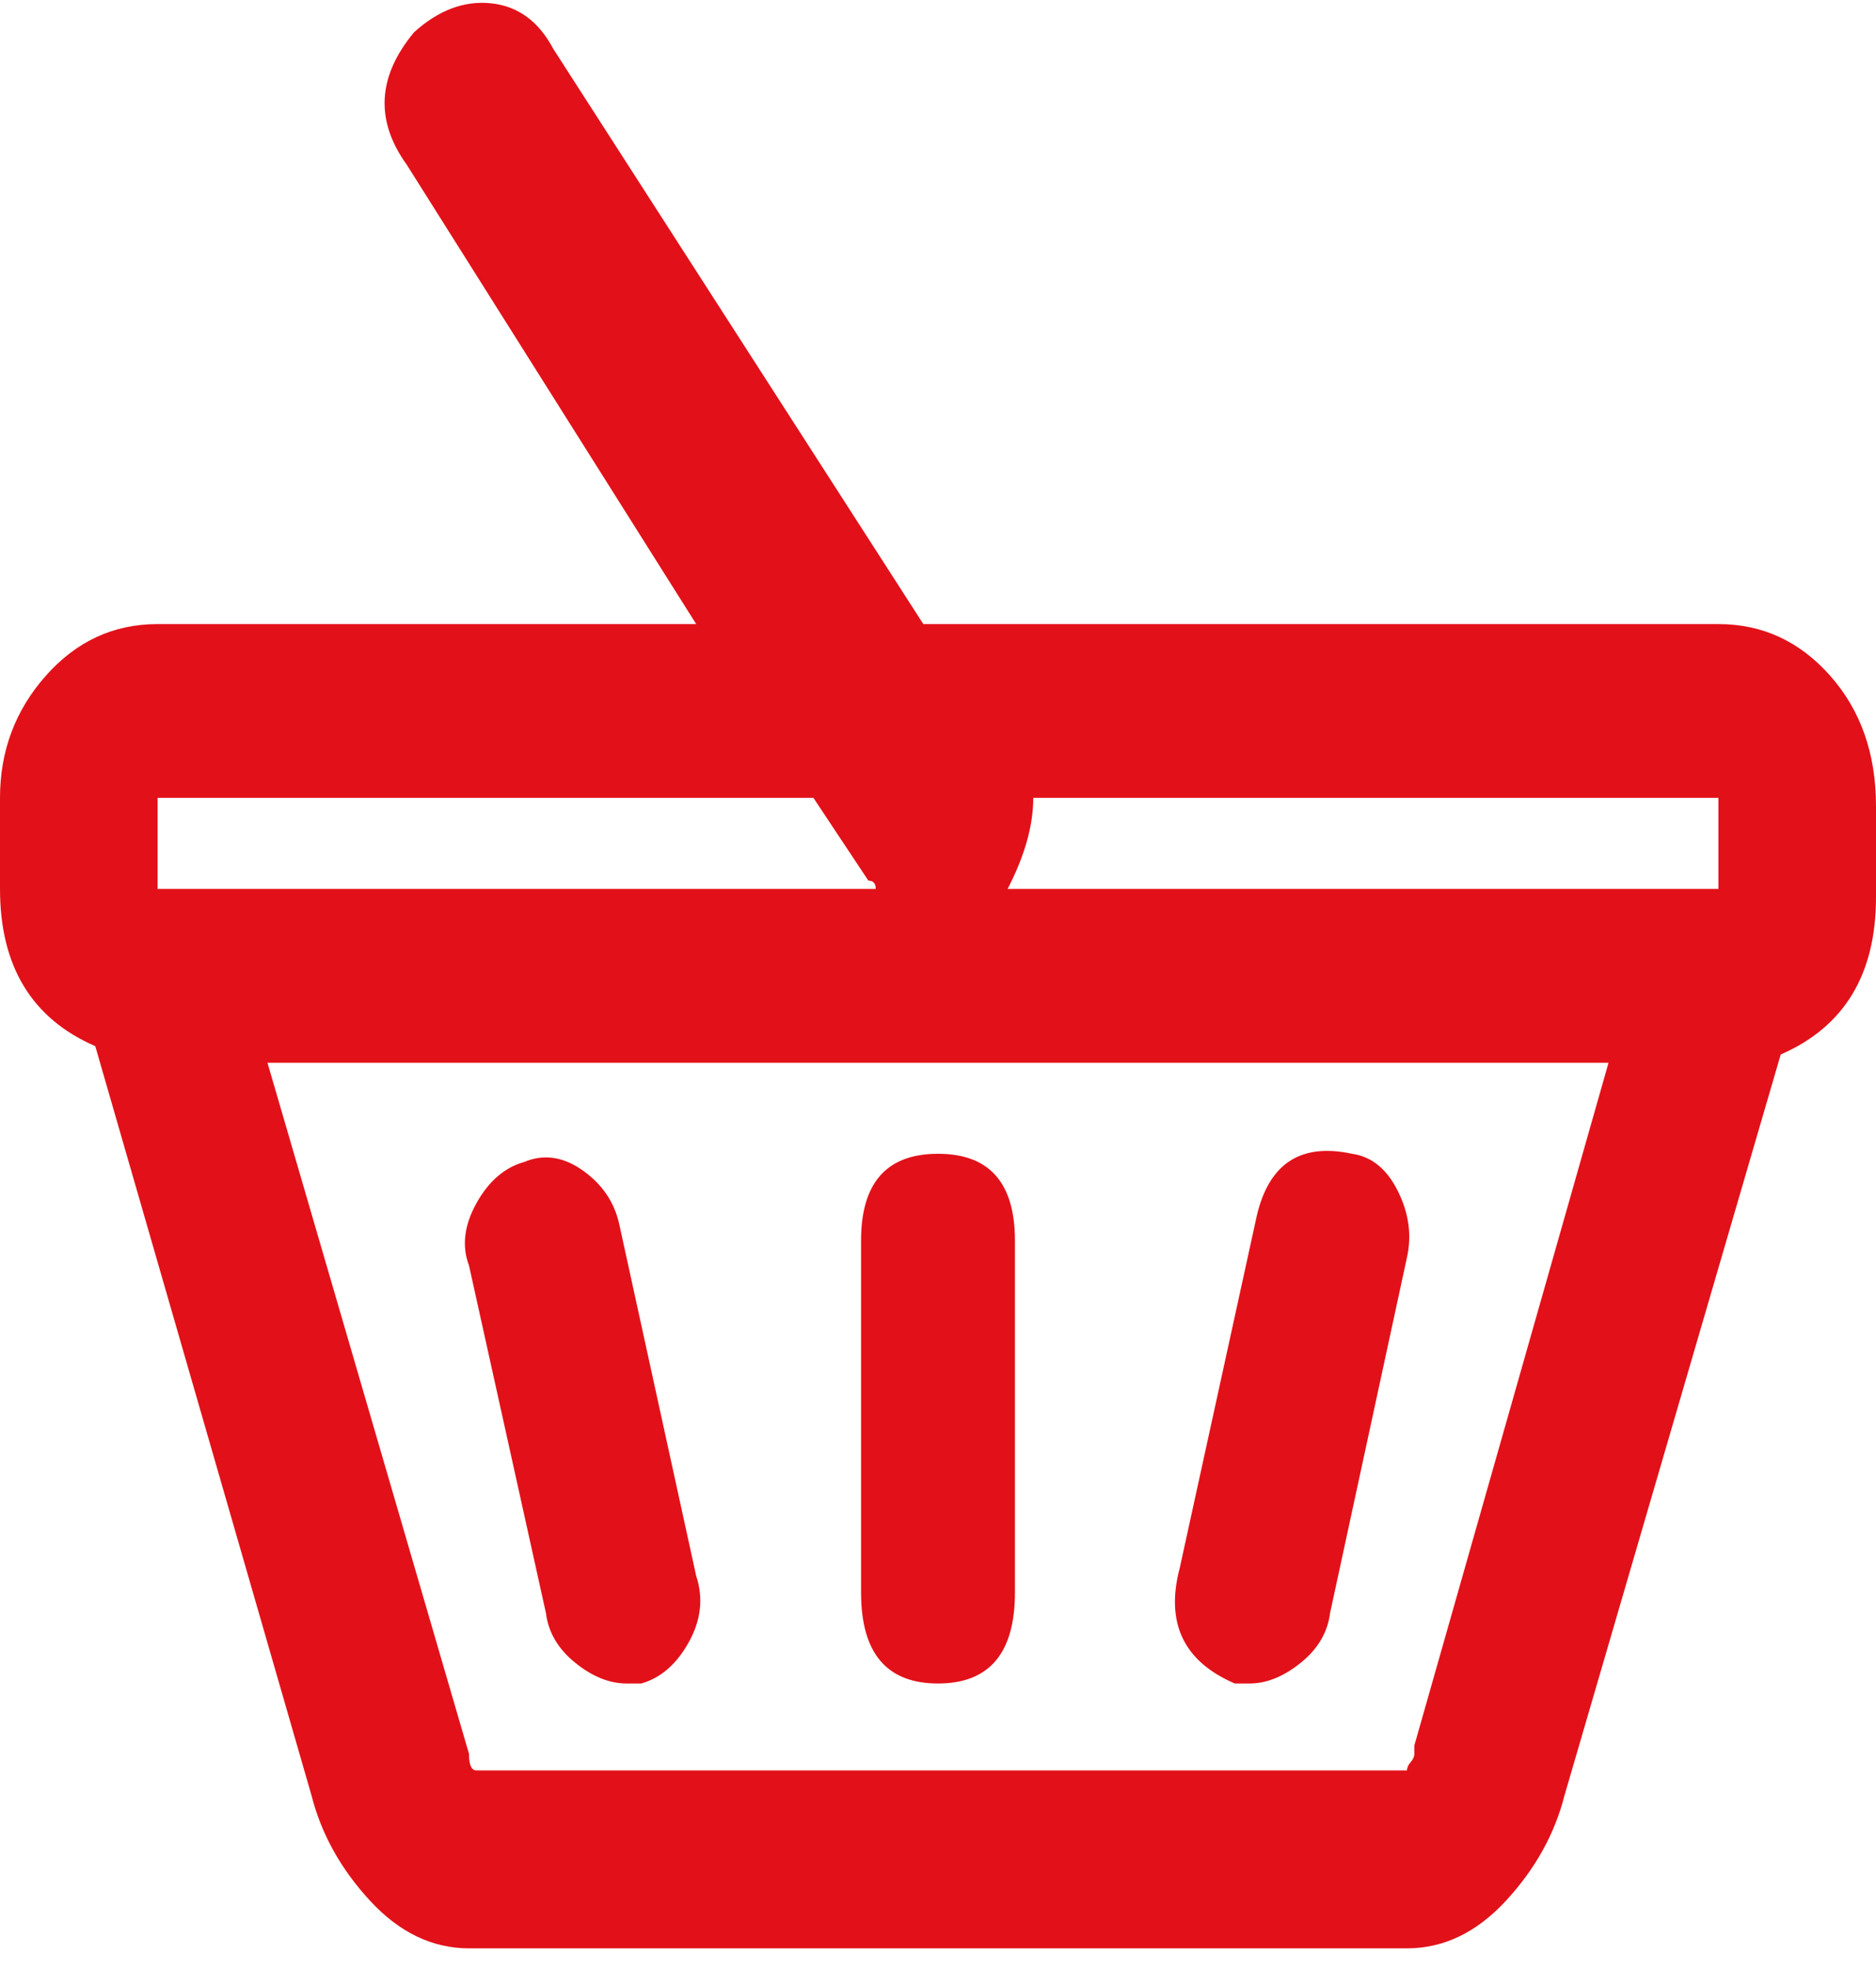 <svg xmlns="http://www.w3.org/2000/svg" width="61" height="64" viewBox="0 0 61 64" fill="none"><path d="M55.877 20.285H30.023L17.99 1.587C17.514 0.69 16.838 0.197 15.965 0.107C15.091 0.017 14.257 0.331 13.463 1.049C12.271 2.484 12.192 3.918 13.225 5.353L22.637 20.285H5.123C3.693 20.285 2.482 20.845 1.489 21.966C0.496 23.087 0 24.41 0 25.934V28.894C0 31.405 1.033 33.109 3.098 34.005L10.127 58.353C10.445 59.608 11.08 60.752 12.033 61.783C12.986 62.815 14.059 63.33 15.25 63.33H45.75C46.941 63.33 48.014 62.815 48.967 61.783C49.92 60.752 50.555 59.608 50.873 58.353L57.902 34.275C59.967 33.378 61 31.674 61 29.163V26.203C61 24.5 60.504 23.087 59.511 21.966C58.518 20.845 57.307 20.285 55.877 20.285ZM5.123 25.934H26.449L28.236 28.625C28.395 28.625 28.475 28.714 28.475 28.894H5.123V25.934ZM45.988 56.739V57.008C45.988 57.097 45.949 57.187 45.869 57.277C45.79 57.367 45.75 57.456 45.75 57.546H15.488C15.329 57.546 15.25 57.367 15.25 57.008L8.697 34.544H52.303L45.988 56.739ZM32.764 28.894C33.32 27.818 33.598 26.831 33.598 25.934H55.877V28.894H32.764ZM17.752 52.434C17.831 53.062 18.149 53.6 18.705 54.048C19.261 54.497 19.817 54.721 20.373 54.721H20.85C21.485 54.542 22.001 54.093 22.398 53.376C22.796 52.658 22.875 51.941 22.637 51.224L20.135 39.79C19.976 39.072 19.579 38.489 18.943 38.041C18.308 37.593 17.672 37.503 17.037 37.772C16.402 37.951 15.885 38.4 15.488 39.117C15.091 39.834 15.012 40.507 15.25 41.135L17.752 52.434ZM40.15 54.721H40.627C41.183 54.721 41.739 54.497 42.295 54.048C42.851 53.6 43.169 53.062 43.248 52.434L45.75 40.866C45.909 40.148 45.81 39.431 45.452 38.714C45.095 37.996 44.598 37.593 43.963 37.503C42.295 37.144 41.262 37.817 40.865 39.521L38.363 50.955C37.887 52.748 38.482 54.004 40.15 54.721ZM30.5 54.721C32.168 54.721 33.002 53.735 33.002 51.762V40.328C33.002 38.444 32.168 37.503 30.5 37.503C28.832 37.503 27.998 38.444 27.998 40.328V51.762C27.998 53.735 28.832 54.721 30.5 54.721Z" fill="#E21119"></path></svg>